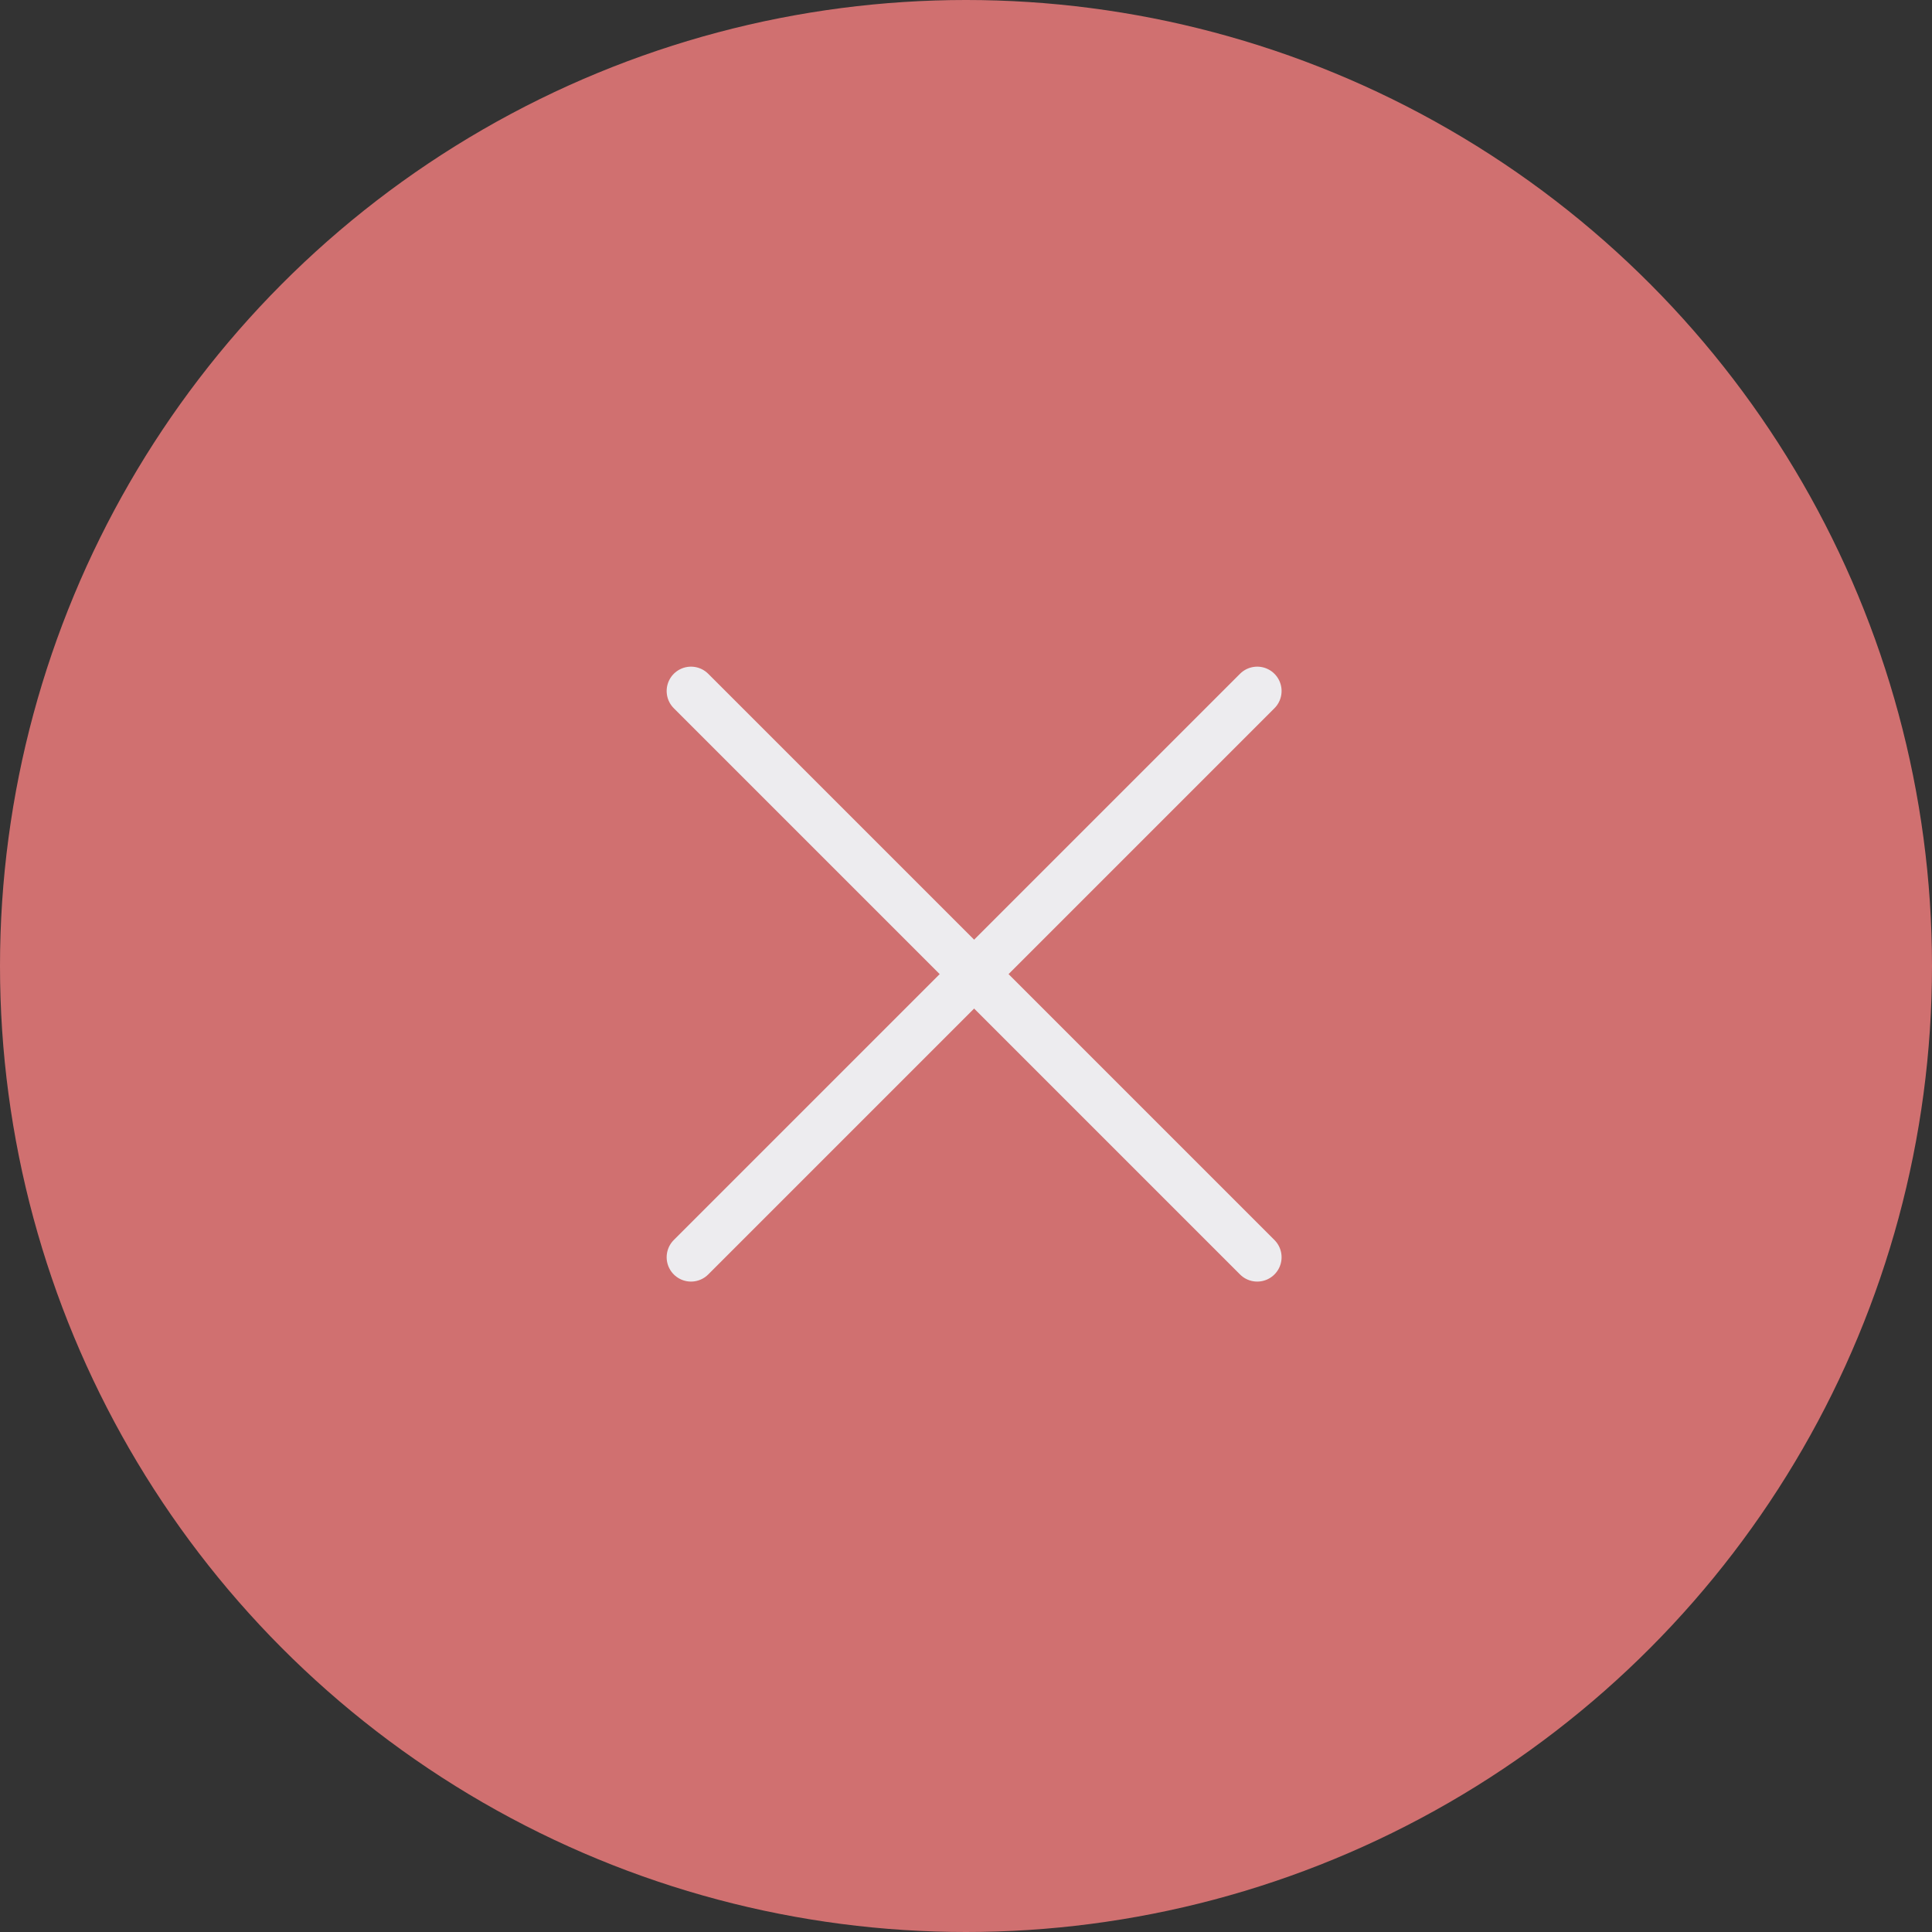 <?xml version="1.0" encoding="UTF-8"?> <svg xmlns="http://www.w3.org/2000/svg" width="119" height="119" viewBox="0 0 119 119" fill="none"><rect x="0" y="0" width="119" height="119" fill="#333333" stroke="none"/> <circle cx="59.5" cy="59.5" r="59.5" fill="#D07070"></circle> <path d="M42.562 42.562L77.438 77.438" stroke="#EDECEF" stroke-width="3" stroke-linecap="round" stroke-linejoin="round"></path> <path d="M42.562 77.438L77.438 42.562" stroke="#EDECEF" stroke-width="3" stroke-linecap="round" stroke-linejoin="round"></path> </svg> 